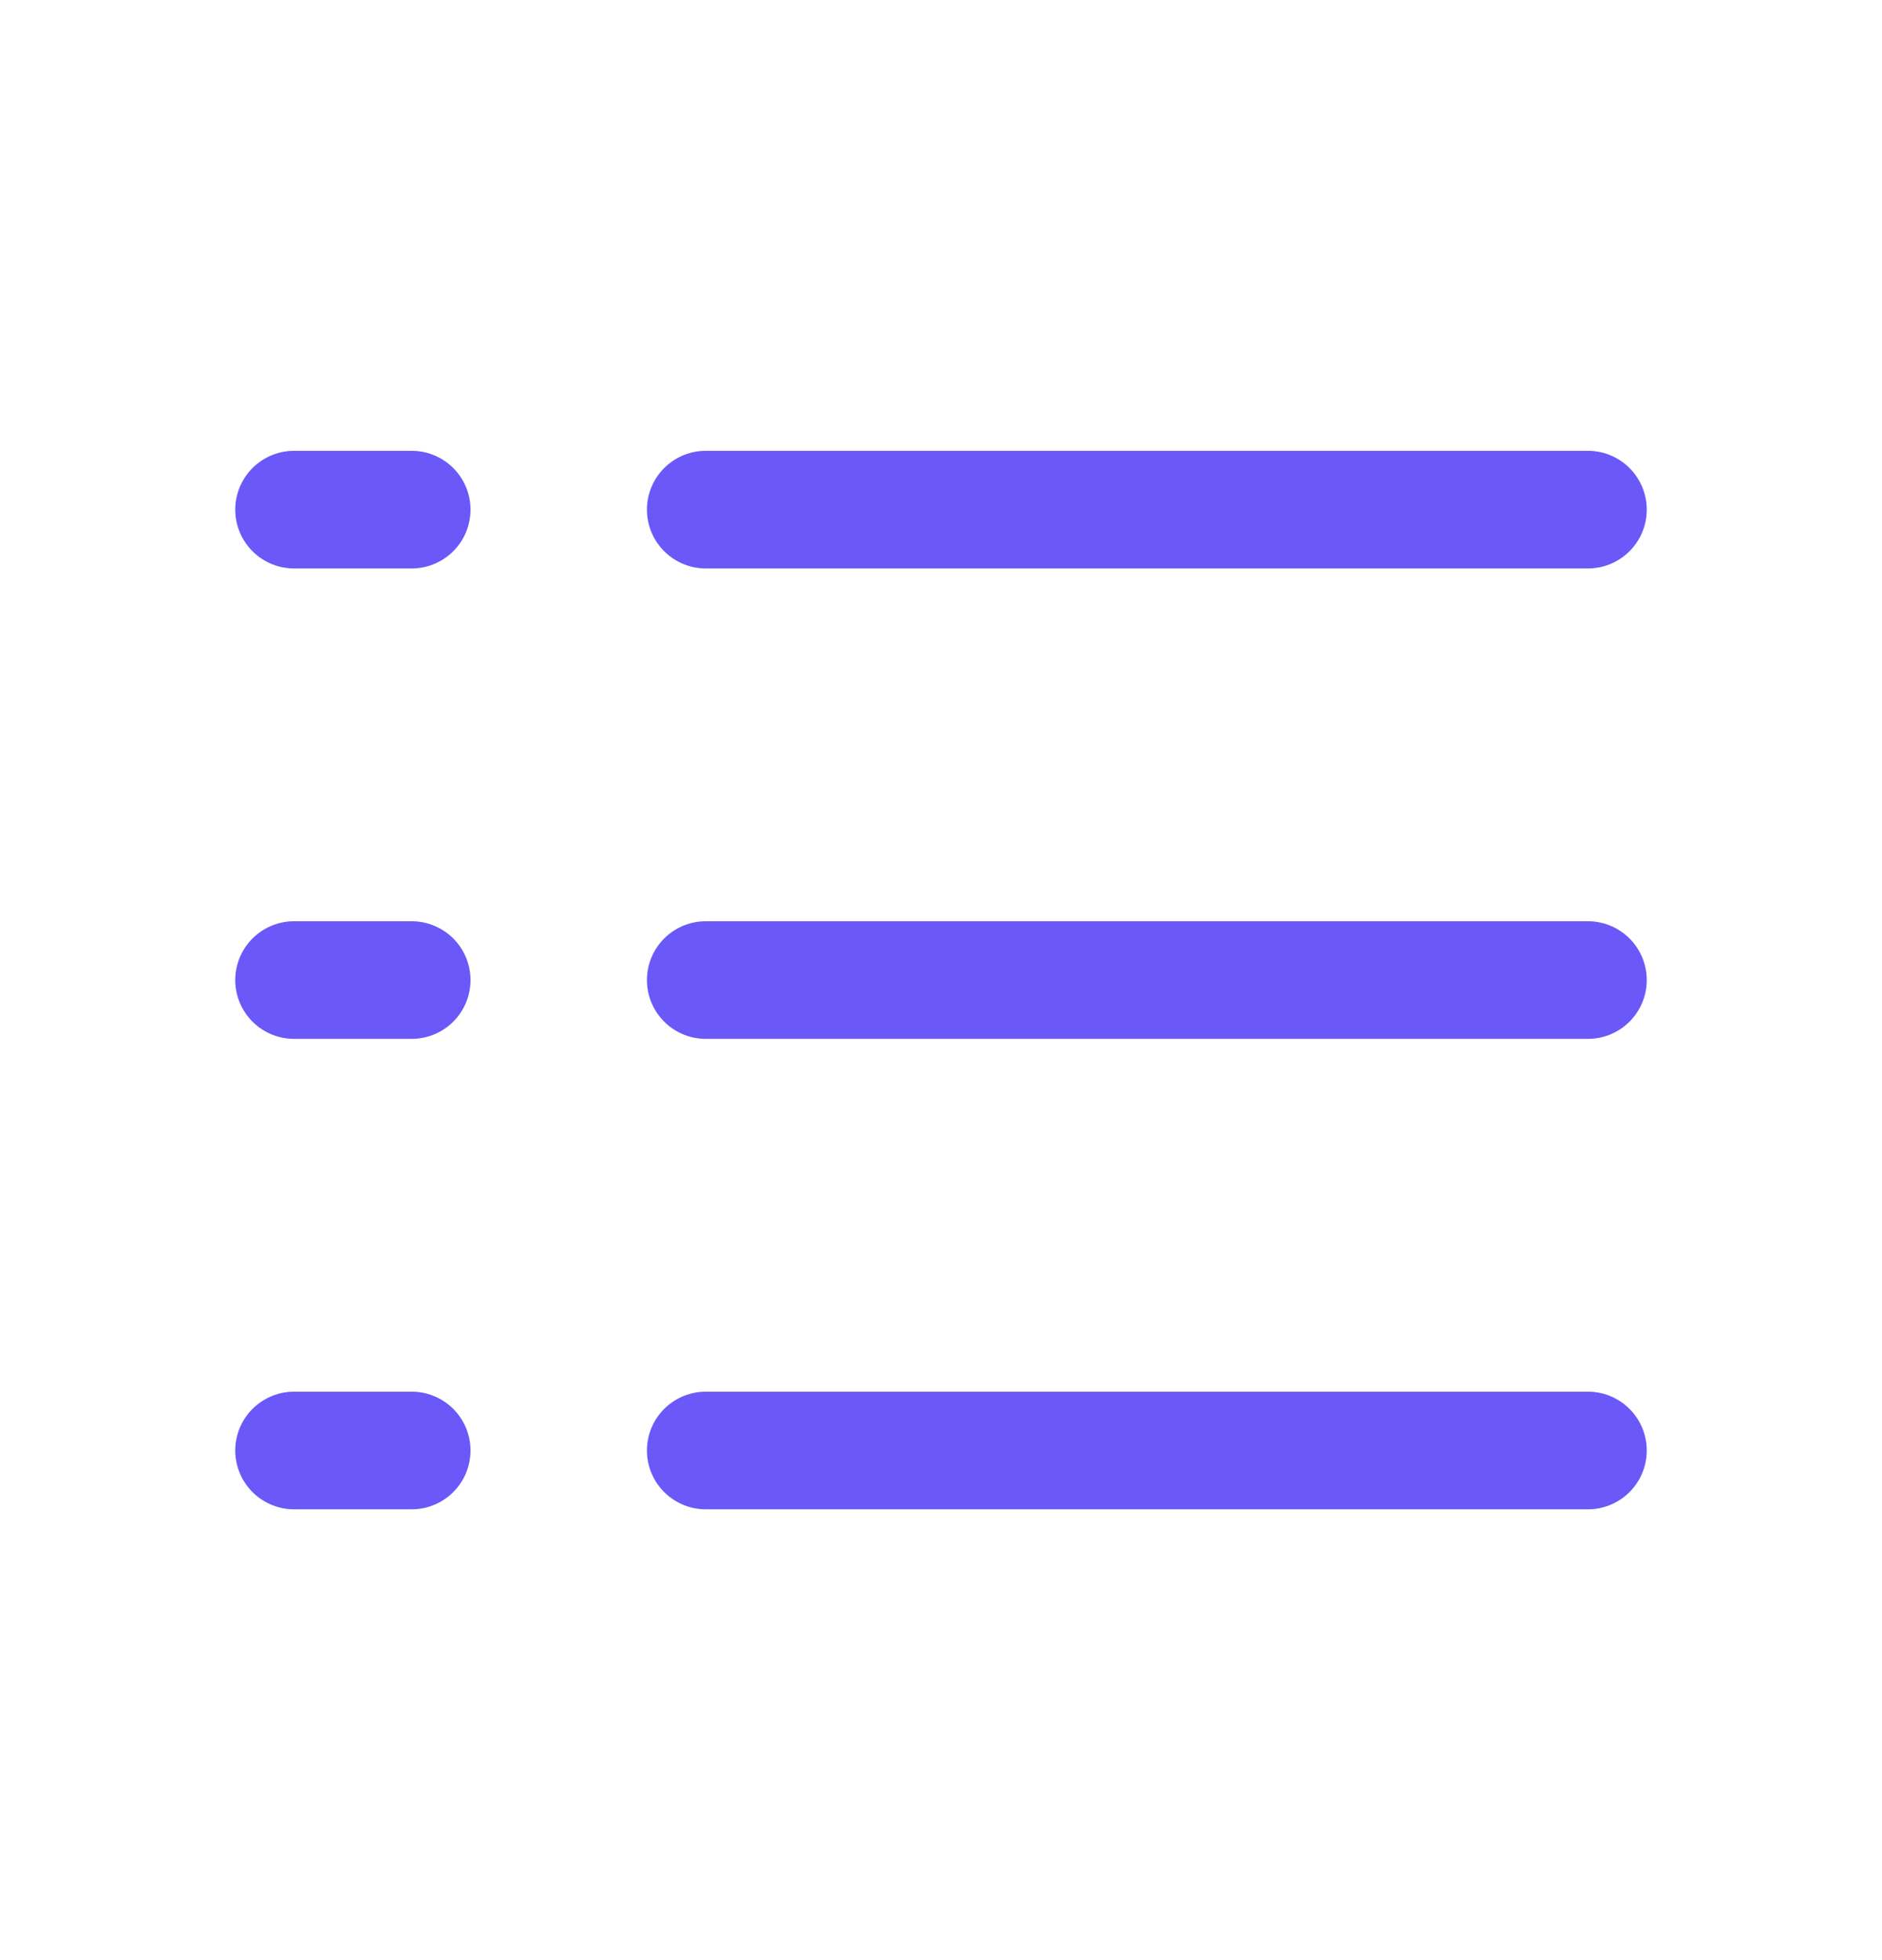 <svg width="24" height="25" viewBox="0 0 24 25" fill="none" xmlns="http://www.w3.org/2000/svg">
<g clip-path="url(#clip0_1322_1966)">
<path d="M9 6.5H20.25" stroke="#6A58F8" stroke-width="1.5" stroke-linecap="round" stroke-linejoin="round"/>
<path d="M9 12.5H20.25" stroke="#6A58F8" stroke-width="1.5" stroke-linecap="round" stroke-linejoin="round"/>
<path d="M9 18.5H20.25" stroke="#6A58F8" stroke-width="1.5" stroke-linecap="round" stroke-linejoin="round"/>
<path d="M3.75 6.5H5.25" stroke="#6A58F8" stroke-width="1.5" stroke-linecap="round" stroke-linejoin="round"/>
<path d="M3.75 12.5H5.25" stroke="#6A58F8" stroke-width="1.5" stroke-linecap="round" stroke-linejoin="round"/>
<path d="M3.75 18.5H5.25" stroke="#6A58F8" stroke-width="1.5" stroke-linecap="round" stroke-linejoin="round"/>
</g>
<defs>
<clipPath id="clip0_1322_1966">
<rect width="24" height="24" fill="white" transform="translate(0 0.5)"/>
</clipPath>
</defs>
</svg>
